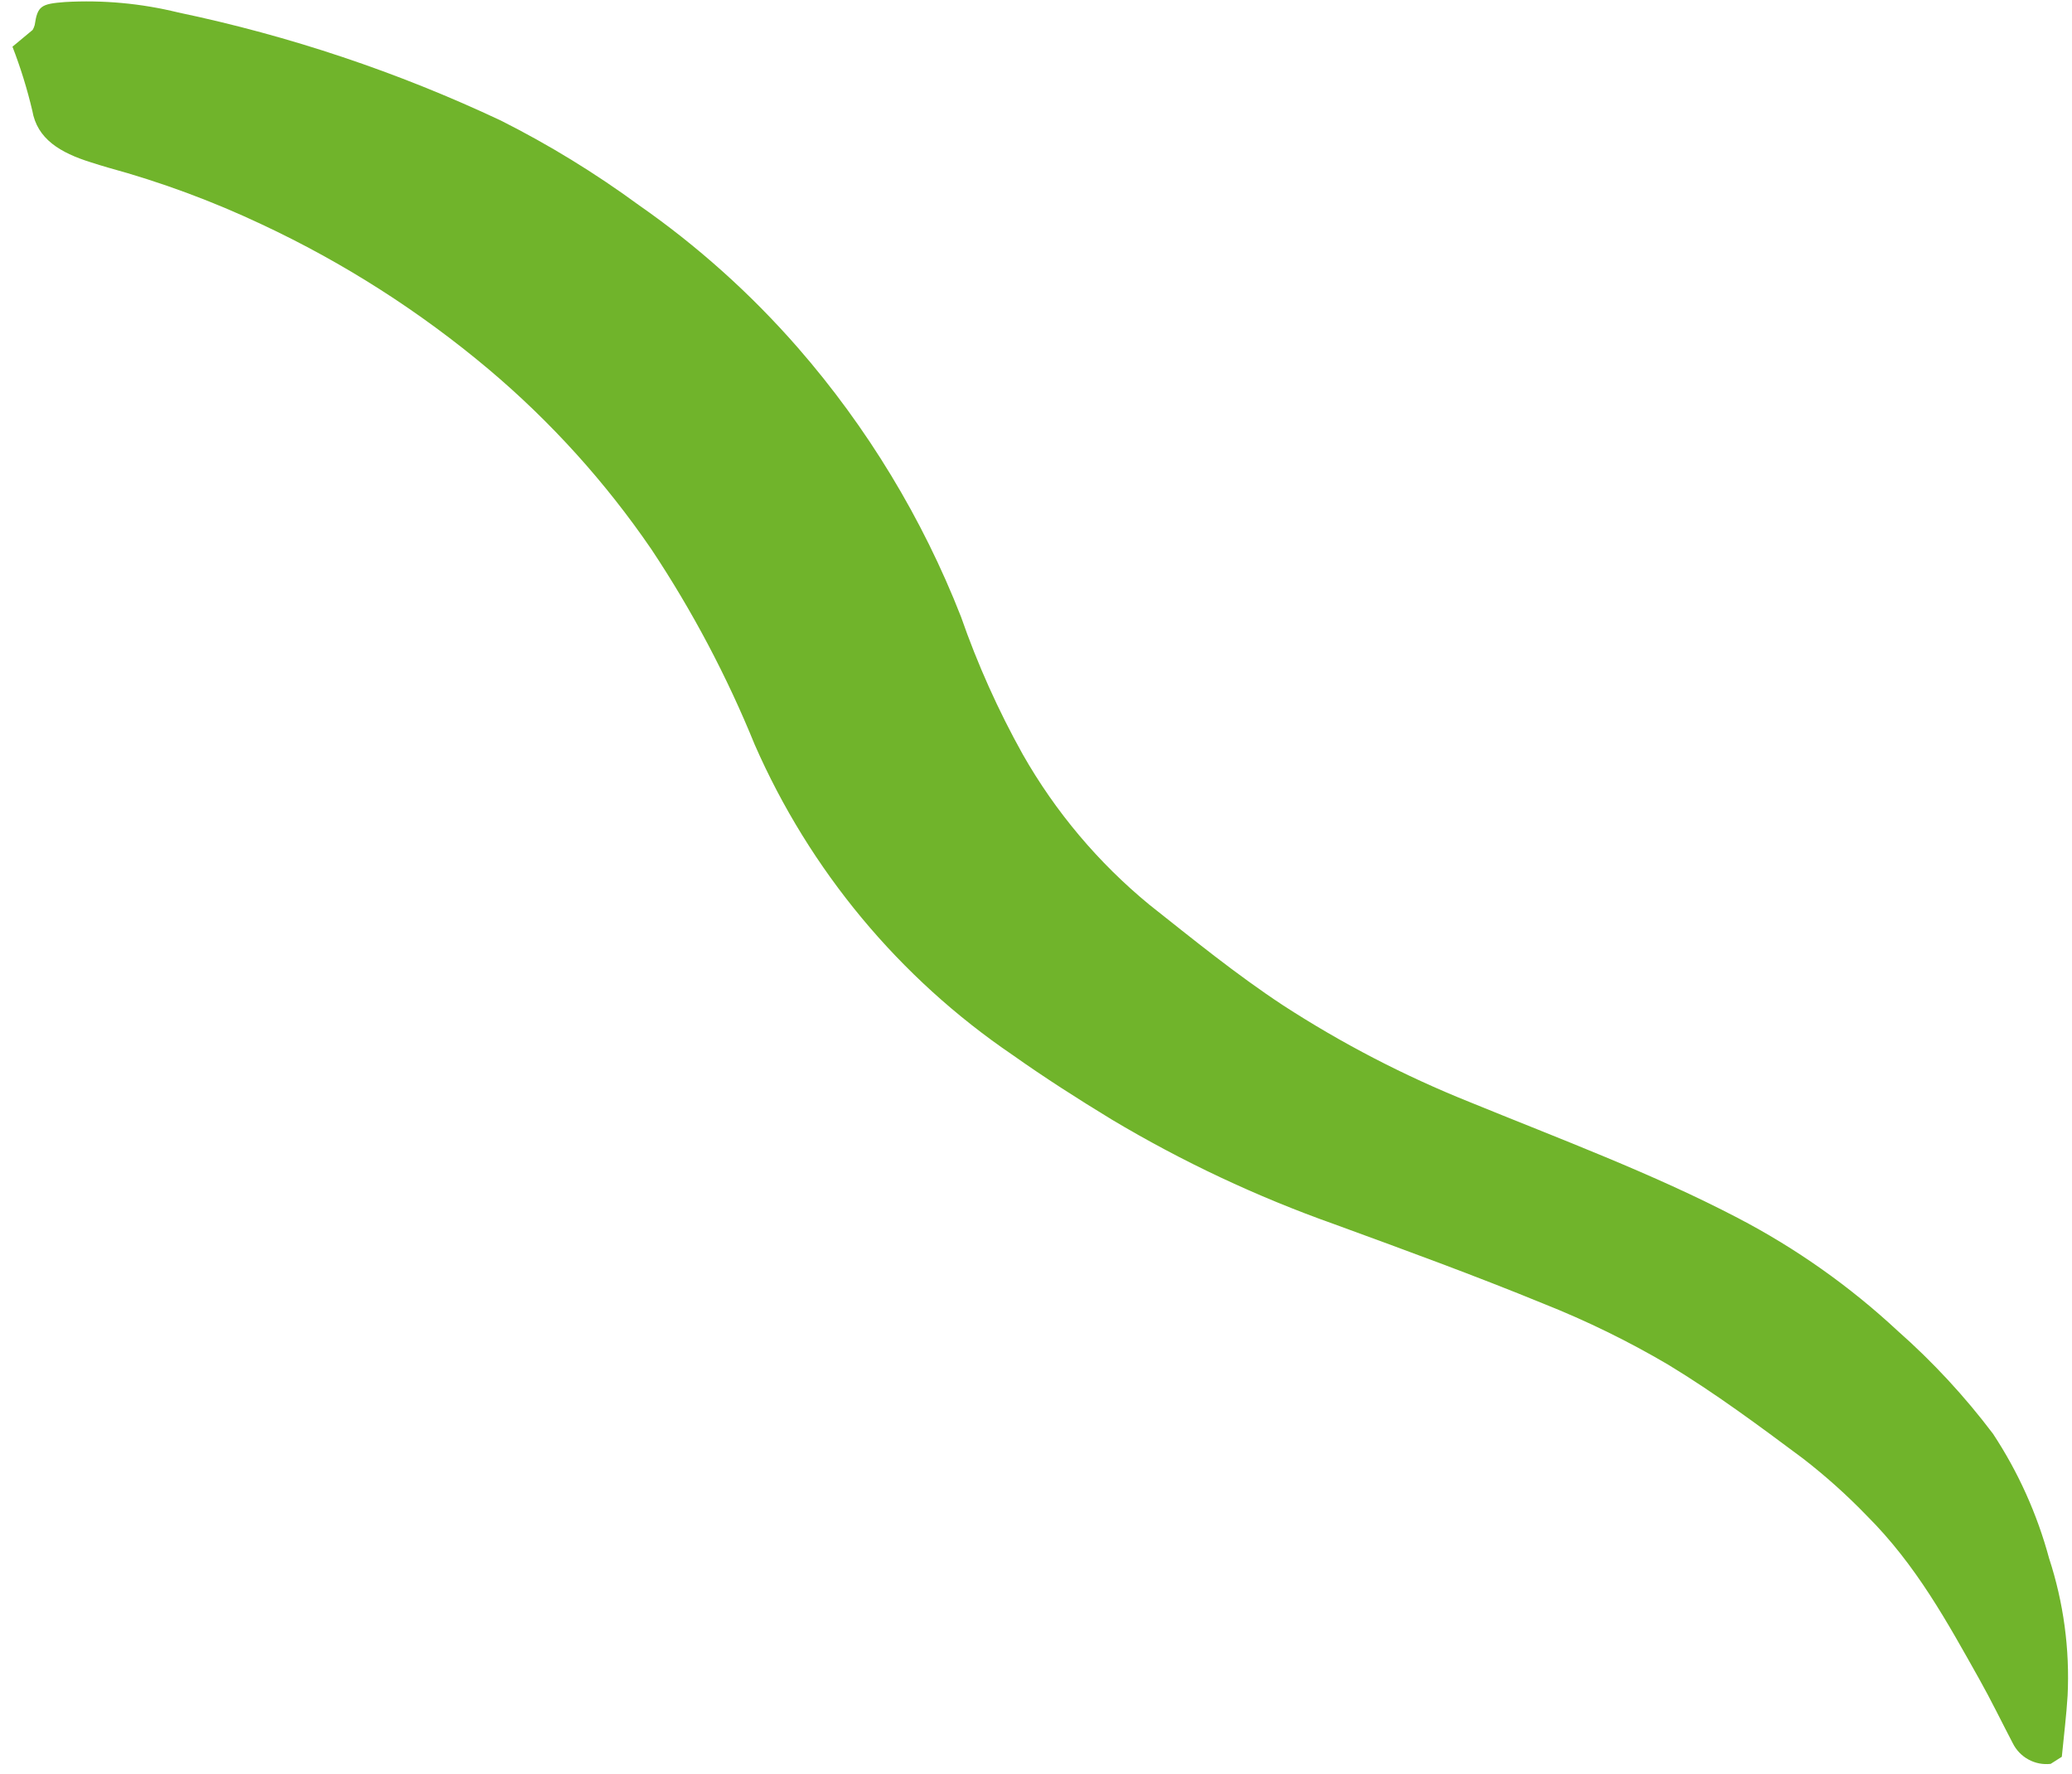 <svg width="132" height="113" viewBox="0 0 132 113" fill="none" xmlns="http://www.w3.org/2000/svg">
<path d="M0.794 2.974L2.081 1.904C2.138 1.806 2.182 1.701 2.211 1.591C2.392 0.373 2.622 0.247 4.133 0.13C6.557 -0.009 8.989 0.214 11.347 0.793C18.445 2.28 25.346 4.59 31.908 7.678C34.974 9.222 37.906 11.019 40.676 13.048C44.419 15.654 47.829 18.71 50.829 22.146C55.251 27.22 58.767 33.017 61.222 39.284C62.277 42.314 63.593 45.245 65.156 48.047C67.239 51.71 69.976 54.959 73.232 57.632C75.996 59.818 78.73 62.049 81.737 64.031C85.487 66.463 89.465 68.525 93.613 70.188C99.387 72.548 105.284 74.743 110.702 77.571C114.405 79.5 117.832 81.919 120.89 84.763C123.132 86.74 125.168 88.938 126.969 91.324C128.574 93.758 129.779 96.434 130.539 99.249C131.463 102.07 131.864 105.036 131.72 108C131.644 109.26 131.484 110.517 131.351 111.896L130.64 112.347C130.151 112.402 129.657 112.305 129.225 112.069C128.793 111.833 128.444 111.47 128.226 111.029C127.515 109.671 126.851 108.298 126.097 106.955C124.063 103.336 122.086 99.687 118.916 96.529C117.651 95.22 116.294 94.004 114.854 92.891C112.081 90.826 109.292 88.75 106.261 86.913C103.724 85.421 101.076 84.126 98.34 83.04C93.966 81.247 89.48 79.609 84.995 77.97C80.061 76.22 75.313 73.987 70.818 71.303C68.661 69.989 66.539 68.633 64.518 67.201C57.285 62.288 51.587 55.432 48.078 47.423C46.307 43.071 44.105 38.908 41.504 34.995C38.581 30.72 35.093 26.861 31.133 23.523C26.741 19.83 21.884 16.728 16.686 14.297C13.529 12.806 10.247 11.593 6.879 10.673C6.516 10.573 6.162 10.454 5.804 10.343C3.822 9.729 2.366 8.842 2.059 7.053C1.732 5.666 1.309 4.303 0.794 2.974Z" fill="#70B42B"/>
</svg>
